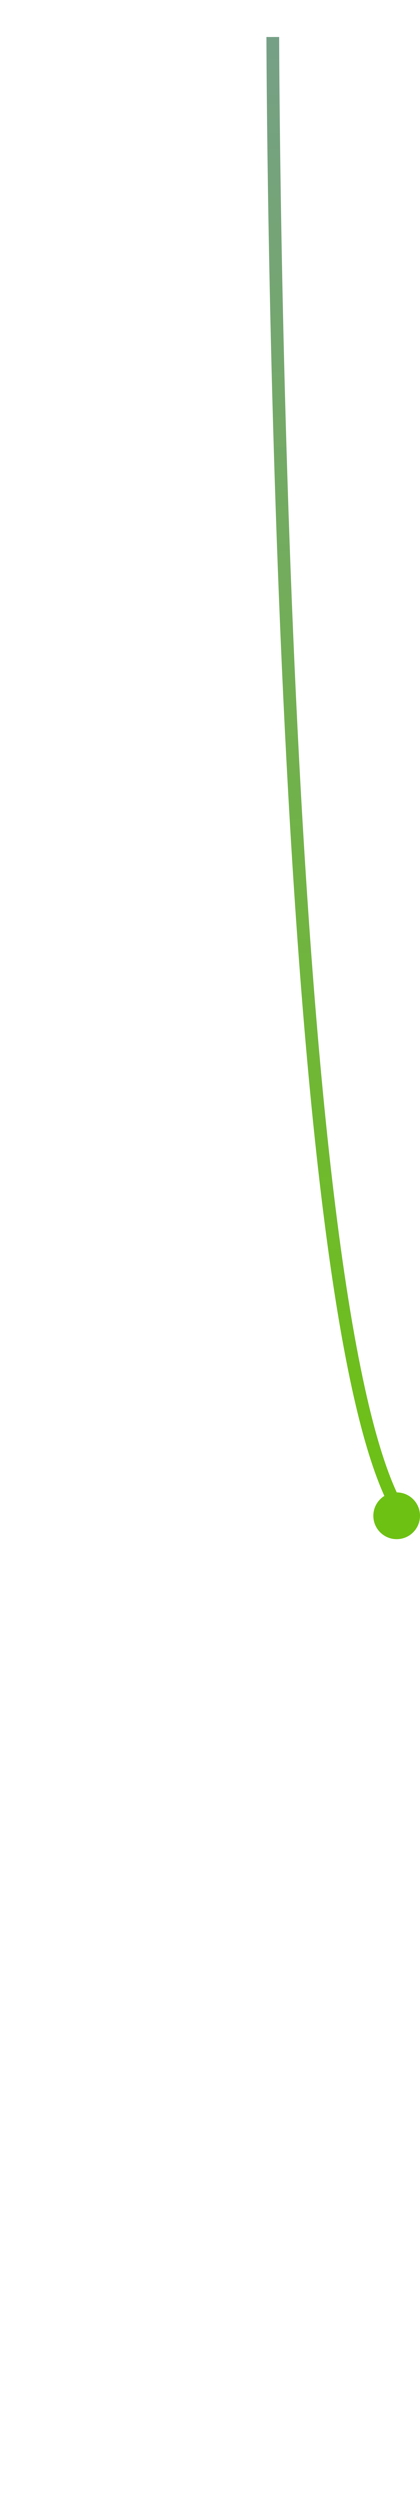 <?xml version="1.0" encoding="utf-8"?>
<!-- Generator: Adobe Illustrator 21.1.0, SVG Export Plug-In . SVG Version: 6.00 Build 0)  -->
<svg version="1.1" id="Layer_1" xmlns="http://www.w3.org/2000/svg" xmlns:xlink="http://www.w3.org/1999/xlink" x="0px" y="0px"
	 viewBox="0 0 99 588" style="enable-background:new 0 0 99 588;" xml:space="preserve">
<style type="text/css">
	.st0{fill:#6DC113;}
	.st1{fill:none;stroke:url(#line-2_1_);stroke-width:3;}
</style>
<g id="Artboard_1">
	<circle id="dot-3" class="st0" cx="93.5" cy="356.5" r="5.5"/>
	
		<linearGradient id="line-2_1_" gradientUnits="userSpaceOnUse" x1="4158.191" y1="5153.574" x2="4158.191" y2="4806.574" gradientTransform="matrix(1 0 0 1 -4079 -4797.89)">
		<stop  offset="0" style="stop-color:#6DC113"/>
		<stop  offset="1" style="stop-color:#76A086"/>
	</linearGradient>
	<path id="line-2" class="st1" d="M64.3,8.7c0,0,0.6,298.6,30,347"/>
</g>
</svg>
